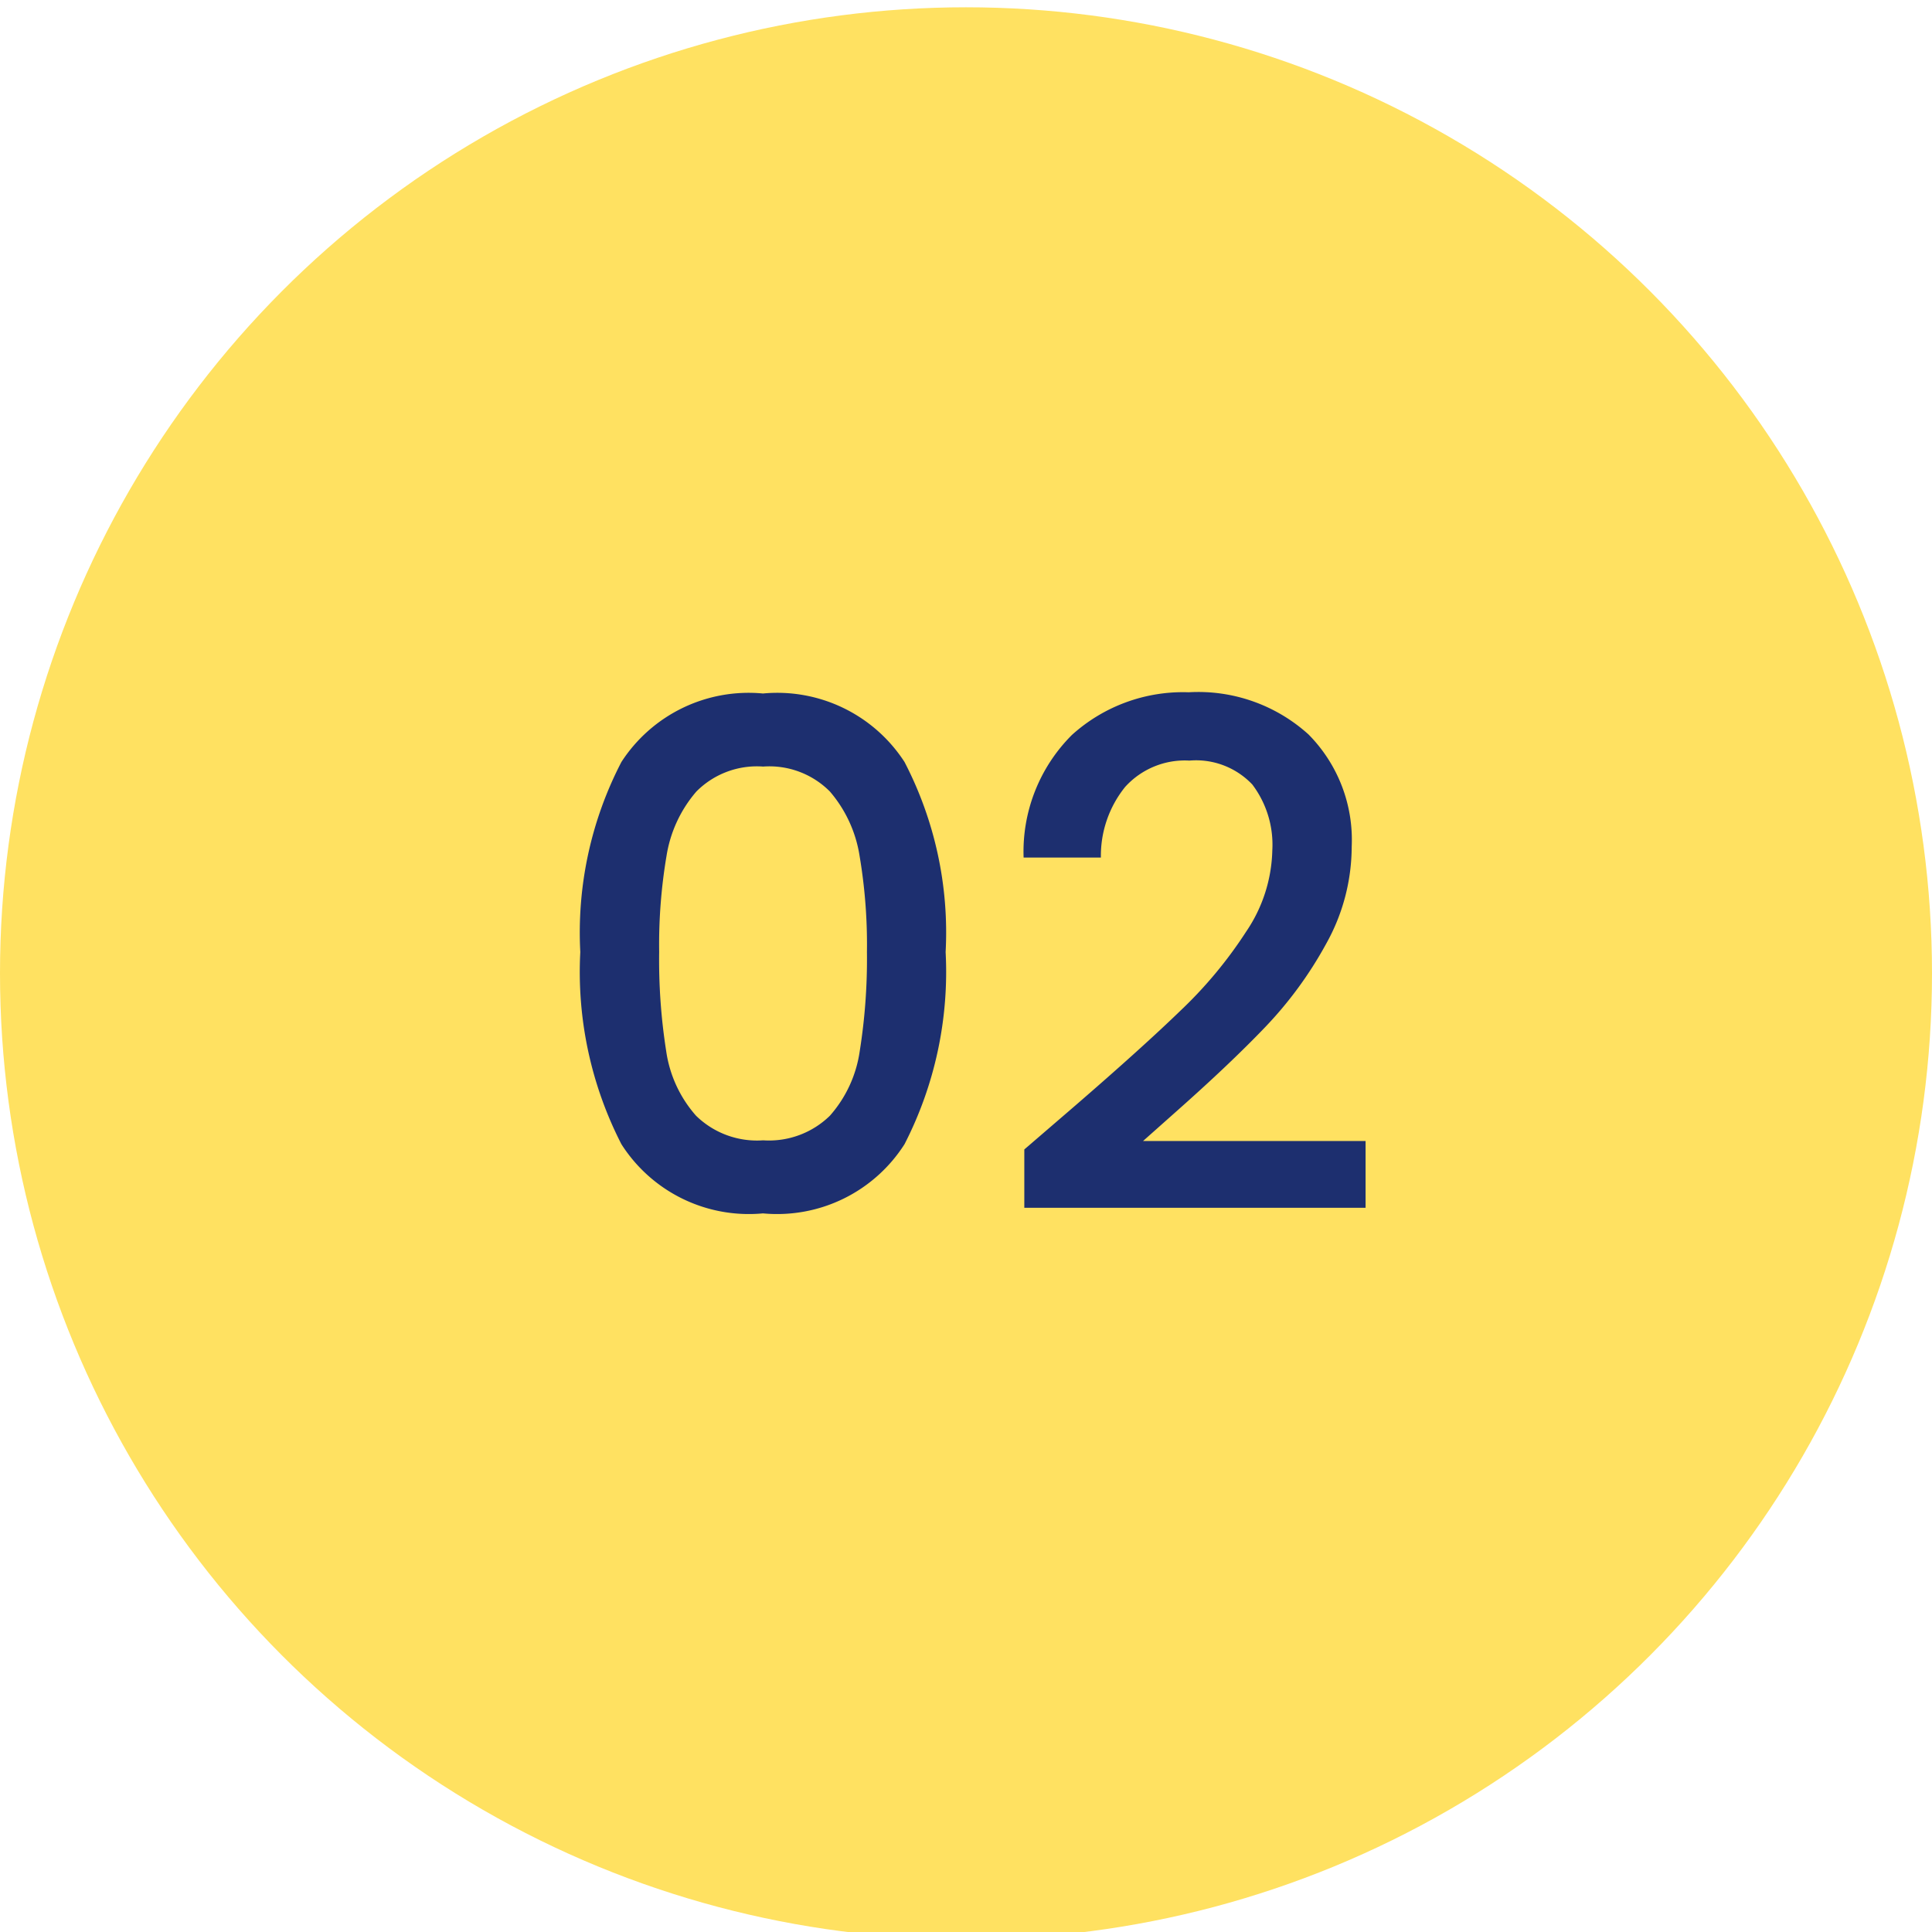 <?xml version="1.0" encoding="UTF-8"?> <svg xmlns="http://www.w3.org/2000/svg" xmlns:xlink="http://www.w3.org/1999/xlink" width="44" height="44" viewBox="0 0 44 44"><defs><clipPath id="clip-Icon-02"><rect width="44" height="44"></rect></clipPath></defs><g id="Icon-02" clip-path="url(#clip-Icon-02)"><g id="Groupe_8613" data-name="Groupe 8613" transform="translate(-3971 16938)"><circle id="Ellipse_394" data-name="Ellipse 394" cx="22" cy="22" r="22" transform="translate(3971 -16937.834)" fill="#ffe161"></circle><path id="Tracé_9848" data-name="Tracé 9848" d="M-8.784-5.984a8.425,8.425,0,0,1,.936-4.328,3.452,3.452,0,0,1,3.224-1.56A3.452,3.452,0,0,1-1.4-10.312,8.425,8.425,0,0,1-.464-5.984,8.591,8.591,0,0,1-1.4-1.608,3.441,3.441,0,0,1-4.624-.032,3.441,3.441,0,0,1-7.848-1.608,8.591,8.591,0,0,1-8.784-5.984Zm6.528,0a12.131,12.131,0,0,0-.168-2.192A2.944,2.944,0,0,0-3.1-9.64a1.942,1.942,0,0,0-1.52-.568,1.942,1.942,0,0,0-1.52.568,2.944,2.944,0,0,0-.68,1.464,12.131,12.131,0,0,0-.168,2.192,13.358,13.358,0,0,0,.16,2.256,2.823,2.823,0,0,0,.68,1.472,1.984,1.984,0,0,0,1.528.56A1.984,1.984,0,0,0-3.1-2.256a2.823,2.823,0,0,0,.68-1.472A13.358,13.358,0,0,0-2.256-5.984ZM2.48-2.48Q4.016-3.808,4.9-4.664a9.839,9.839,0,0,0,1.48-1.784A3.428,3.428,0,0,0,6.976-8.3a2.272,2.272,0,0,0-.456-1.5,1.765,1.765,0,0,0-1.432-.544,1.833,1.833,0,0,0-1.464.6,2.5,2.5,0,0,0-.552,1.608H1.312a3.755,3.755,0,0,1,1.1-2.792A3.773,3.773,0,0,1,5.072-11.9a3.741,3.741,0,0,1,2.728.96,3.413,3.413,0,0,1,.984,2.56A4.545,4.545,0,0,1,8.2-6.168a8.924,8.924,0,0,1-1.392,1.9Q6-3.424,4.752-2.32l-.72.64H9.1V-.16H1.328V-1.488Z" transform="translate(3993 -16910.334)" fill="#1d2f6f"></path></g></g></svg> 